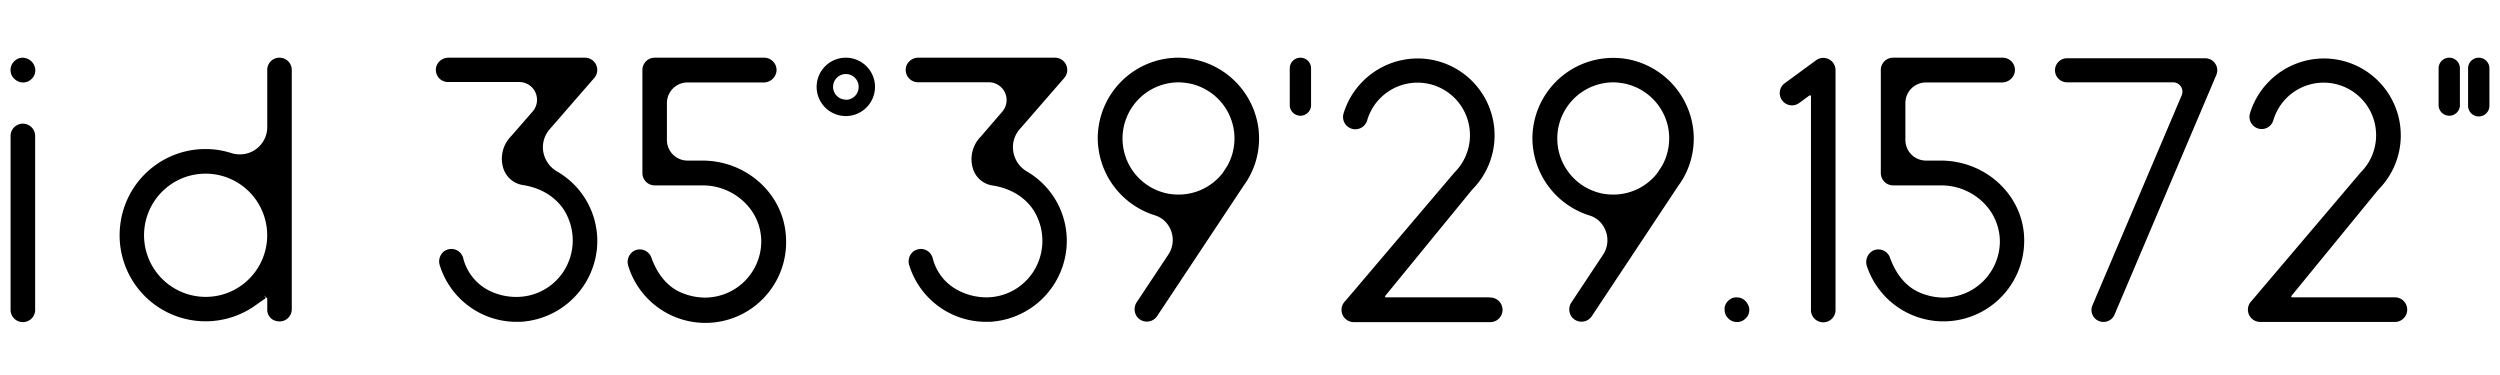 <svg xmlns="http://www.w3.org/2000/svg" viewBox="0 0 520 78"><g id="レイヤー_2" data-name="レイヤー 2"><path d="M4.75,25.72A2.56,2.56,0,0,0,2.2,28.28v36a2.56,2.56,0,1,0,5.11,0v-36A2.56,2.56,0,0,0,4.75,25.72Z"/><path d="M7.12,13.61a2.48,2.48,0,0,0-.26-.46,2.12,2.12,0,0,0-.35-.4,1.82,1.82,0,0,0-.38-.3,1.36,1.36,0,0,0-.39-.22,2.1,2.1,0,0,0-.47-.14A3.05,3.05,0,0,0,4.75,12a2.69,2.69,0,0,0-.53.06,1.89,1.89,0,0,0-.45.13,2.35,2.35,0,0,0-.45.26,2.07,2.07,0,0,0-.42.36,2.27,2.27,0,0,0-.29.37,1.69,1.69,0,0,0-.22.39,2.62,2.62,0,0,0,0,2A2.27,2.27,0,0,0,3,16.4a2.47,2.47,0,0,0,1.78.75,2.53,2.53,0,0,0,1-.19,2.58,2.58,0,0,0,.84-.59,2.52,2.52,0,0,0,.53-.77,2.56,2.56,0,0,0,.2-1A2.41,2.41,0,0,0,7.25,14,2.93,2.93,0,0,0,7.12,13.61Z"/><path d="M58.14,12a2.53,2.53,0,0,0-2.55,2.71V26.46a5.68,5.68,0,0,1-5.7,5.65,5.94,5.94,0,0,1-1.77-.27A17.52,17.52,0,0,0,42.78,31,17.84,17.84,0,0,0,25,46.9,17.88,17.88,0,0,0,53.55,63.21L55.29,62l-.39-.56h0l.59.54a.19.19,0,0,1,.1.17v2.18a2.39,2.39,0,0,0,1.21,2.19,3.06,3.06,0,0,0,1.34.34,2.54,2.54,0,0,0,2.55-2.56V14.59A2.55,2.55,0,0,0,58.14,12ZM45.69,61.42a13.05,13.05,0,0,1-2.91.33,12.82,12.82,0,0,1-2.93-25.3,13.3,13.3,0,0,1,2.93-.33,12.82,12.82,0,0,1,2.91,25.3Z"/><path d="M115.91,35.69A5.92,5.92,0,0,1,113,31.55a5.71,5.71,0,0,1,1.33-4.67l9.23-10.61A2.55,2.55,0,0,0,121.67,12H93.38a2.66,2.66,0,0,0-2.58,1.69,2.58,2.58,0,0,0,.36,2.37,2.55,2.55,0,0,0,2.06,1H108a3.7,3.7,0,0,1,2.8,6.12l-4.49,5.15a6.67,6.67,0,0,0-1.61,6.71,5.08,5.08,0,0,0,4,3.44c4.39.65,7.9,3.15,9.39,6.67a11.87,11.87,0,0,1-.91,11.37,11.66,11.66,0,0,1-9.73,5.24A12.71,12.71,0,0,1,102,60.57a10.35,10.35,0,0,1-5.63-6.79,2.55,2.55,0,0,0-2.48-2,2.69,2.69,0,0,0-1.52.49,2.66,2.66,0,0,0-.87,3,16.71,16.71,0,0,0,16,11.67c.54,0,1.1,0,1.66-.08a16.93,16.93,0,0,0,15-15.11A16.69,16.69,0,0,0,115.91,35.69Z"/><path d="M213.63,35.69a5.88,5.88,0,0,1-2.86-4.14,5.67,5.67,0,0,1,1.32-4.67l9.23-10.61A2.55,2.55,0,0,0,219.39,12H191.1a2.64,2.64,0,0,0-2.57,1.69,2.57,2.57,0,0,0,2.41,3.42h14.74a3.7,3.7,0,0,1,2.79,6.12L204,28.42a6.65,6.65,0,0,0-1.61,6.71,5,5,0,0,0,4,3.44c4.39.65,7.9,3.15,9.39,6.67a11.87,11.87,0,0,1-.91,11.37,11.65,11.65,0,0,1-9.73,5.24,12.74,12.74,0,0,1-5.49-1.28,10.35,10.35,0,0,1-5.63-6.79,2.55,2.55,0,0,0-2.48-2,2.72,2.72,0,0,0-1.52.49,2.67,2.67,0,0,0-.87,3,16.72,16.72,0,0,0,16,11.67c.55,0,1.1,0,1.66-.08a16.92,16.92,0,0,0,15-15.11A16.67,16.67,0,0,0,213.63,35.69Z"/><path d="M146.08,33.4H143a4.28,4.28,0,0,1-4.28-4.28V21.43A4.28,4.28,0,0,1,143,17.15h15.75A2.68,2.68,0,0,0,161.48,15a2.5,2.5,0,0,0-.57-2.09A2.57,2.57,0,0,0,159,12H136.18a2.56,2.56,0,0,0-2.56,2.55V36a2.56,2.56,0,0,0,2.56,2.56h10a12.46,12.46,0,0,1,8.86,3.71,11.29,11.29,0,0,1,3.3,8.21,11.73,11.73,0,0,1-11.67,11.42,12.81,12.81,0,0,1-5.09-1.09c-2.72-1.19-4.83-3.69-6.1-7.24a2.56,2.56,0,0,0-2.41-1.69,2.64,2.64,0,0,0-1.16.28,2.68,2.68,0,0,0-1.21,3.22A16.79,16.79,0,0,0,163.46,49C162.87,40.26,155.24,33.4,146.08,33.4Z"/><path d="M403.66,33.4h-3.07a4.28,4.28,0,0,1-4.27-4.28V21.43a4.28,4.28,0,0,1,4.27-4.28h15.76A2.7,2.7,0,0,0,419.07,15a2.55,2.55,0,0,0-2.52-3H393.76a2.55,2.55,0,0,0-2.55,2.55V36a2.56,2.56,0,0,0,2.55,2.56h10.05a12.5,12.5,0,0,1,8.86,3.71,11.37,11.37,0,0,1,3.3,8.21,11.74,11.74,0,0,1-11.68,11.42,12.73,12.73,0,0,1-5.08-1.09c-2.72-1.19-4.83-3.69-6.1-7.24a2.57,2.57,0,0,0-2.41-1.69,2.64,2.64,0,0,0-1.16.28,2.7,2.7,0,0,0-1.22,3.22A16.79,16.79,0,0,0,421,49C420.46,40.26,412.82,33.4,403.66,33.4Z"/><path d="M248.22,12.32A17.24,17.24,0,0,0,245.1,12a16.8,16.8,0,0,0-16.77,16.78,16.91,16.91,0,0,0,11.87,16,5.13,5.13,0,0,1,2.86,2.18,5.47,5.47,0,0,1-.05,6l-6.52,9.82a2.67,2.67,0,0,0,0,3.09,2.57,2.57,0,0,0,4.19-.12l18-27.13c.3-.41.57-.83.86-1.3l.19-.32A16.64,16.64,0,0,0,261.65,26,16.91,16.91,0,0,0,248.22,12.32Zm-.46,5.12a11.67,11.67,0,0,1,7.56,17l-1,1.54a11.61,11.61,0,0,1-9.19,4.49,12.53,12.53,0,0,1-2.27-.21,11.68,11.68,0,0,1,2.27-23.13A12.58,12.58,0,0,1,247.76,17.44Z"/><path d="M338.63,12.32a17.13,17.13,0,0,0-3.11-.28,16.8,16.8,0,0,0-16.78,16.78,16.92,16.92,0,0,0,11.88,16,5.08,5.08,0,0,1,2.85,2.18,5.47,5.47,0,0,1-.05,6l-6.51,9.82a2.64,2.64,0,0,0,0,3.09,2.59,2.59,0,0,0,2.05,1,2.55,2.55,0,0,0,2.13-1.14l18-27.13c.3-.41.58-.83.87-1.31l.18-.3A16.62,16.62,0,0,0,352.06,26,16.88,16.88,0,0,0,338.63,12.32Zm-.45,5.12a11.69,11.69,0,0,1,8.78,9,11.82,11.82,0,0,1-1.22,8l-1,1.54a11.58,11.58,0,0,1-9.19,4.49,12.43,12.43,0,0,1-2.26-.21,11.68,11.68,0,0,1,2.26-23.13A12.67,12.67,0,0,1,338.18,17.44Z"/><path d="M363.6,63.42a2,2,0,0,0-.27-.46,1.7,1.7,0,0,0-.33-.39,1.89,1.89,0,0,0-.4-.32,2,2,0,0,0-.39-.21,2.33,2.33,0,0,0-.47-.14,3.09,3.09,0,0,0-1.05,0,2.24,2.24,0,0,0-.44.13,2.35,2.35,0,0,0-.45.26,1.69,1.69,0,0,0-.39.34,1.35,1.35,0,0,0-.31.39,1.55,1.55,0,0,0-.23.4,2.52,2.52,0,0,0-.15.52,2.81,2.81,0,0,0,0,.46,2.5,2.5,0,0,0,.19,1,2.39,2.39,0,0,0,.58.84,2.51,2.51,0,0,0,1.79.74,2.59,2.59,0,0,0,1-.19,2.38,2.38,0,0,0,.84-.59,2.19,2.19,0,0,0,.54-.77,2.73,2.73,0,0,0,.19-1,2,2,0,0,0-.06-.54A1.64,1.64,0,0,0,363.6,63.42Z"/><path d="M498.3,61.85H476.75a.18.18,0,0,1-.17-.11c0-.07,0-.15.09-.26l18-22a16,16,0,0,0-11.37-27.32A16.12,16.12,0,0,0,468,23.56a2.55,2.55,0,0,0,1.72,3.18A2.53,2.53,0,0,0,472.86,25a10.91,10.91,0,0,1,21.37,3.13,10.85,10.85,0,0,1-3.2,7.72L468.32,62.6a2.55,2.55,0,0,0,1.8,4.36H498.3a2.56,2.56,0,0,0,0-5.11Z"/><path d="M309.81,61.85H288.27a.19.19,0,0,1-.18-.11c0-.07,0-.15.09-.26l18-22a16,16,0,0,0-11.36-27.32,16.14,16.14,0,0,0-15.36,11.44,2.55,2.55,0,0,0,1.72,3.18,2.65,2.65,0,0,0,.74.11A2.57,2.57,0,0,0,284.38,25a10.91,10.91,0,0,1,21.37,3.13,10.85,10.85,0,0,1-3.2,7.72L279.83,62.6A2.55,2.55,0,0,0,281.64,67h28.17a2.56,2.56,0,1,0,0-5.11Z"/><path d="M458.7,12.12H429.94a2.49,2.49,0,0,0,0,5H452a1.95,1.95,0,0,1,1.79,2.71L435.23,63.51a2.47,2.47,0,0,0,1.31,3.25,2.51,2.51,0,0,0,1,.2,2.46,2.46,0,0,0,2.28-1.51L461,15.58a2.5,2.5,0,0,0-2.29-3.46Z"/><path d="M380.41,12.32a2.54,2.54,0,0,0-2.66.21l-6.54,4.79a2.5,2.5,0,0,0-1,1.67,2.55,2.55,0,0,0,4,2.45l2.18-1.6h.19a.19.19,0,0,1,.1.16V64.32a2.56,2.56,0,1,0,5.11,0V14.59A2.54,2.54,0,0,0,380.41,12.32Z"/><path d="M175.94,12A6.07,6.07,0,1,0,182,18.11,6.07,6.07,0,0,0,175.94,12Zm0,8.72a2.66,2.66,0,1,1,2.66-2.65A2.66,2.66,0,0,1,175.94,20.76Z"/><path d="M270.49,12a2.21,2.21,0,0,0-2.22,2.22V22a2.22,2.22,0,0,0,4.43,0v-7.7A2.21,2.21,0,0,0,270.49,12Z"/><path d="M509.44,12a2.21,2.21,0,0,0-2.21,2.22V22a2.22,2.22,0,0,0,4.43,0v-7.7A2.21,2.21,0,0,0,509.44,12Z"/><path d="M515.58,12a2.22,2.22,0,0,0-2.22,2.22V22a2.22,2.22,0,0,0,4.44,0v-7.7A2.22,2.22,0,0,0,515.58,12Z"/></g></svg>